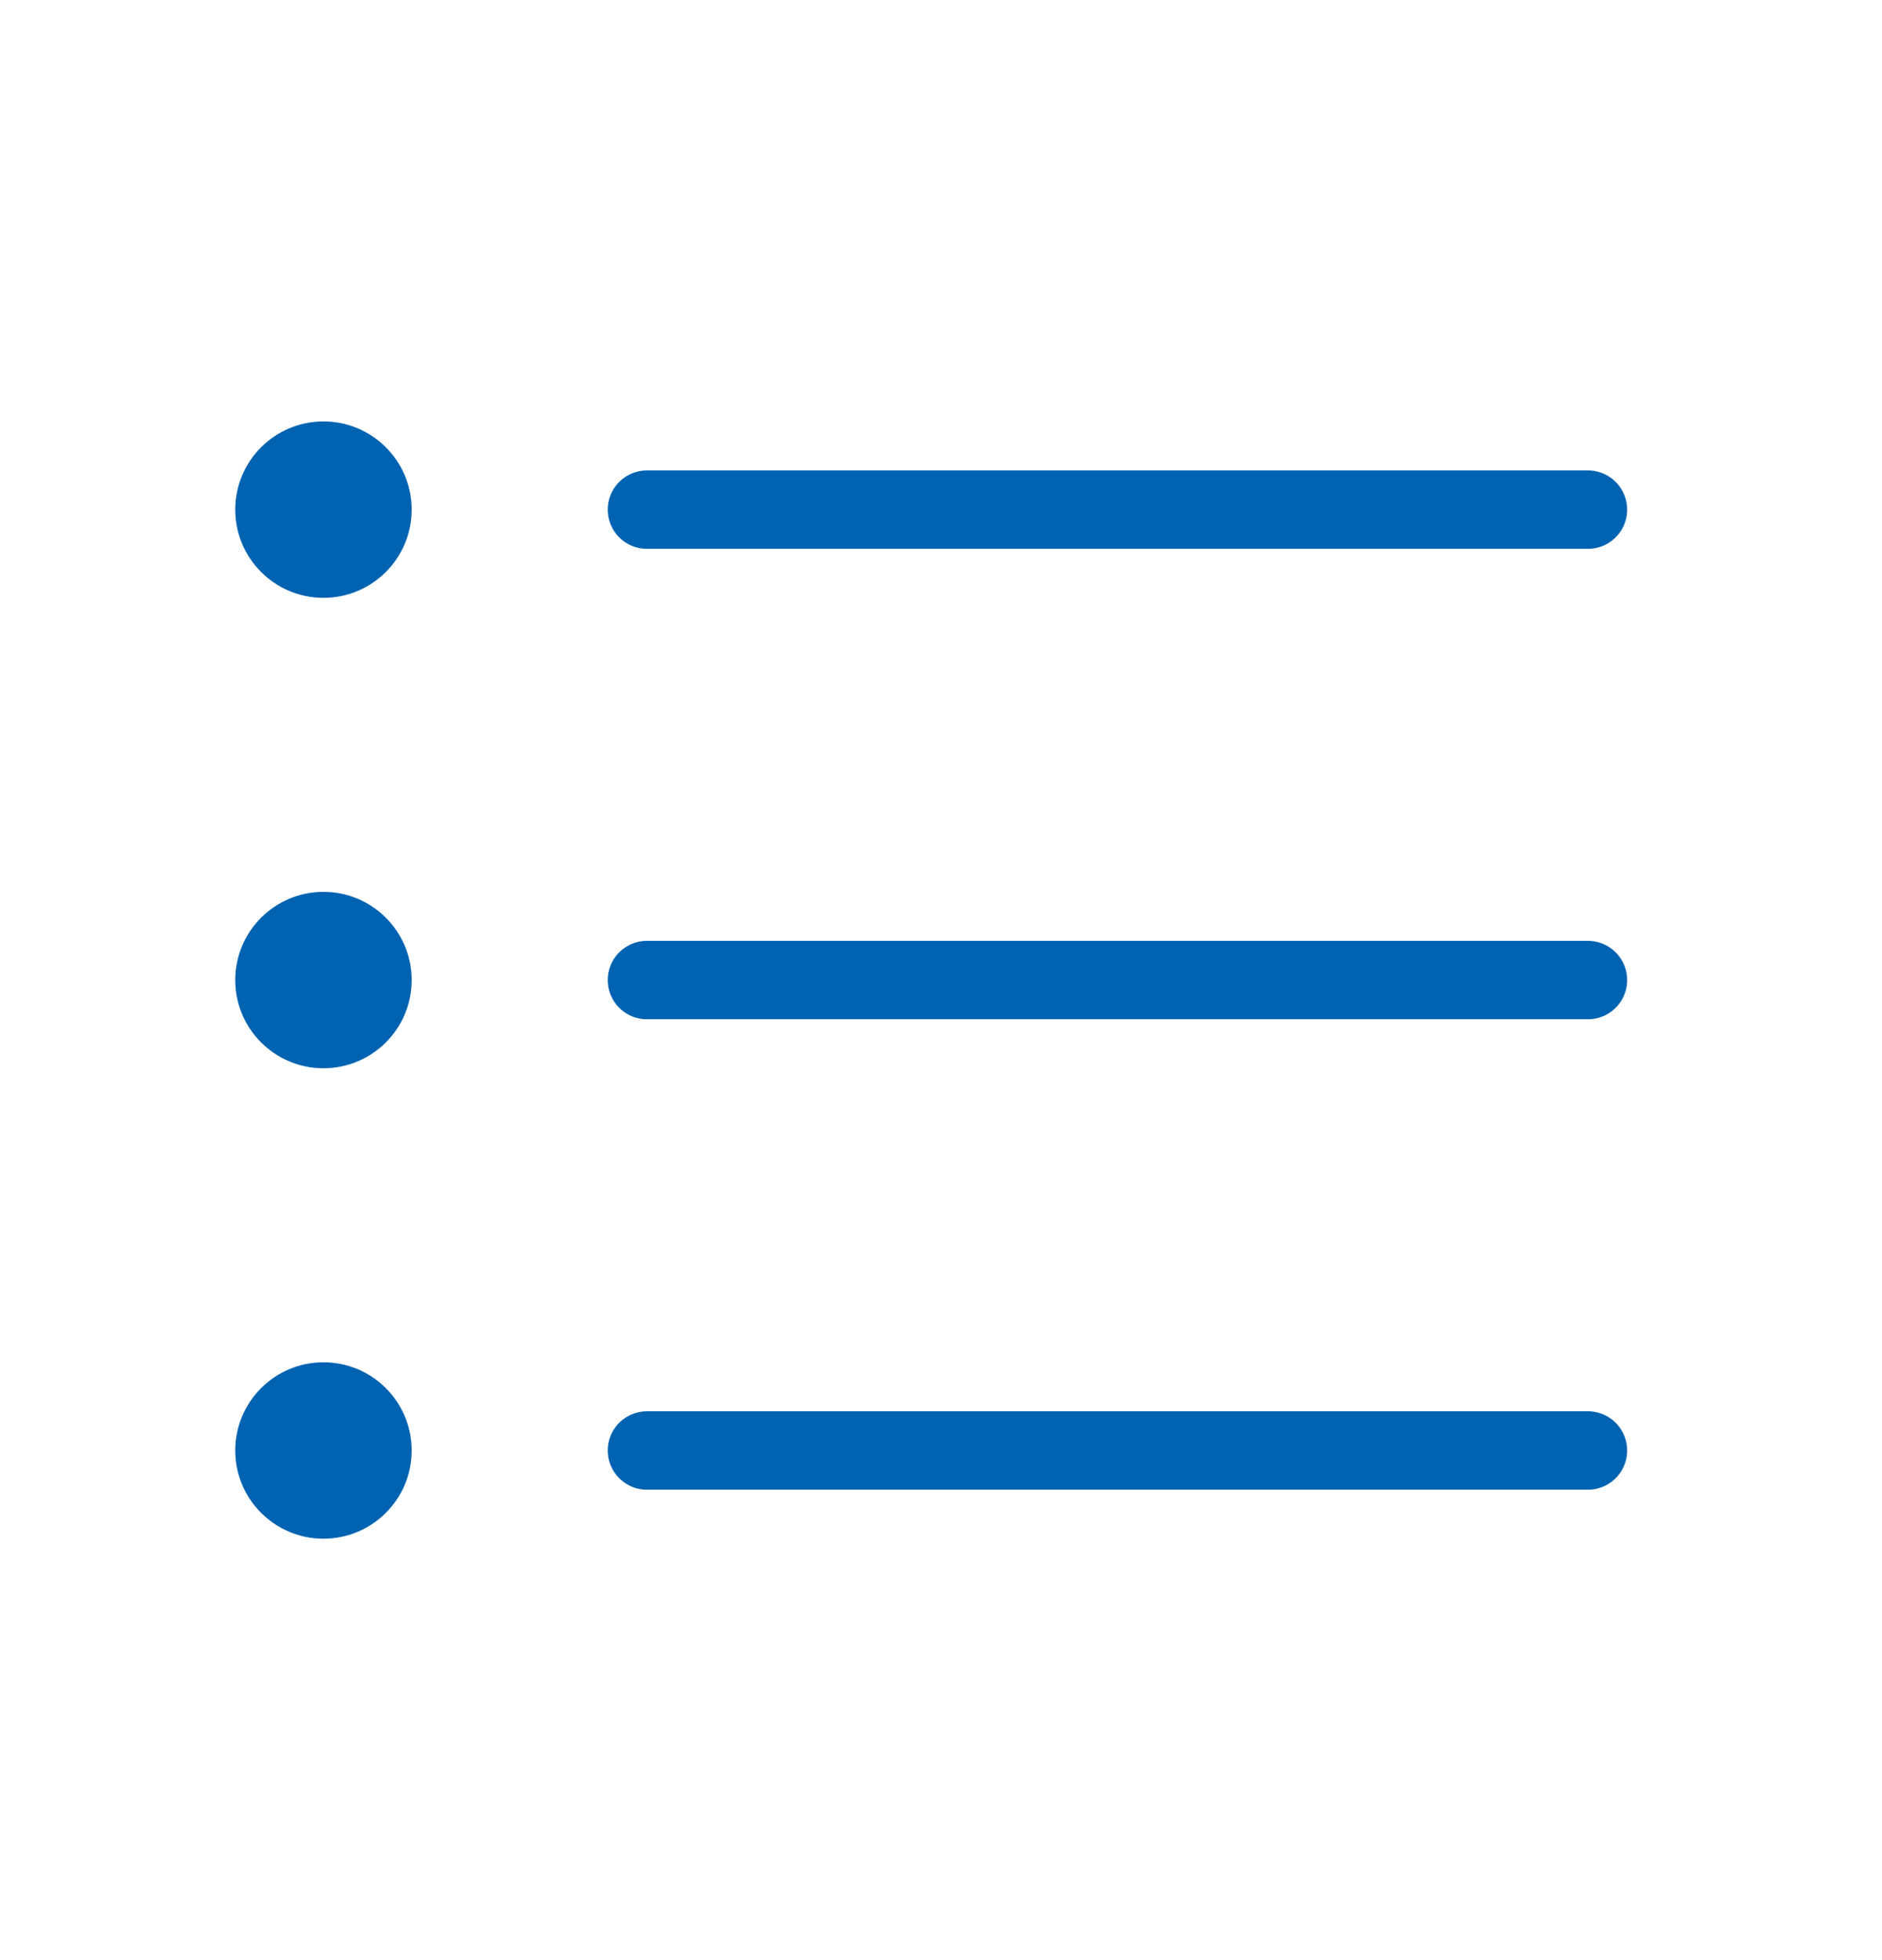 <svg width="24" height="25" viewBox="0 0 24 25" fill="none" xmlns="http://www.w3.org/2000/svg">
<path d="M8.25 6.5H20.25" stroke="#0063B2" style="stroke:#0063B2;stroke-opacity:1;" stroke-linecap="round" stroke-linejoin="round"/>
<path d="M8.25 12.5H20.25" stroke="#0063B2" style="stroke:#0063B2;stroke-opacity:1;" stroke-linecap="round" stroke-linejoin="round"/>
<path d="M8.25 18.5H20.25" stroke="#0063B2" style="stroke:#0063B2;stroke-opacity:1;" stroke-linecap="round" stroke-linejoin="round"/>
<path d="M4.125 7.625C4.746 7.625 5.25 7.121 5.25 6.5C5.25 5.879 4.746 5.375 4.125 5.375C3.504 5.375 3 5.879 3 6.5C3 7.121 3.504 7.625 4.125 7.625Z" fill="#0063B2" style="fill:#0063B2;fill-opacity:1;"/>
<path d="M4.125 13.625C4.746 13.625 5.25 13.121 5.25 12.5C5.25 11.879 4.746 11.375 4.125 11.375C3.504 11.375 3 11.879 3 12.5C3 13.121 3.504 13.625 4.125 13.625Z" fill="#0063B2" style="fill:#0063B2;fill-opacity:1;"/>
<path d="M4.125 19.625C4.746 19.625 5.25 19.121 5.25 18.5C5.25 17.879 4.746 17.375 4.125 17.375C3.504 17.375 3 17.879 3 18.5C3 19.121 3.504 19.625 4.125 19.625Z" fill="#0063B2" style="fill:#0063B2;fill-opacity:1;"/>
</svg>
